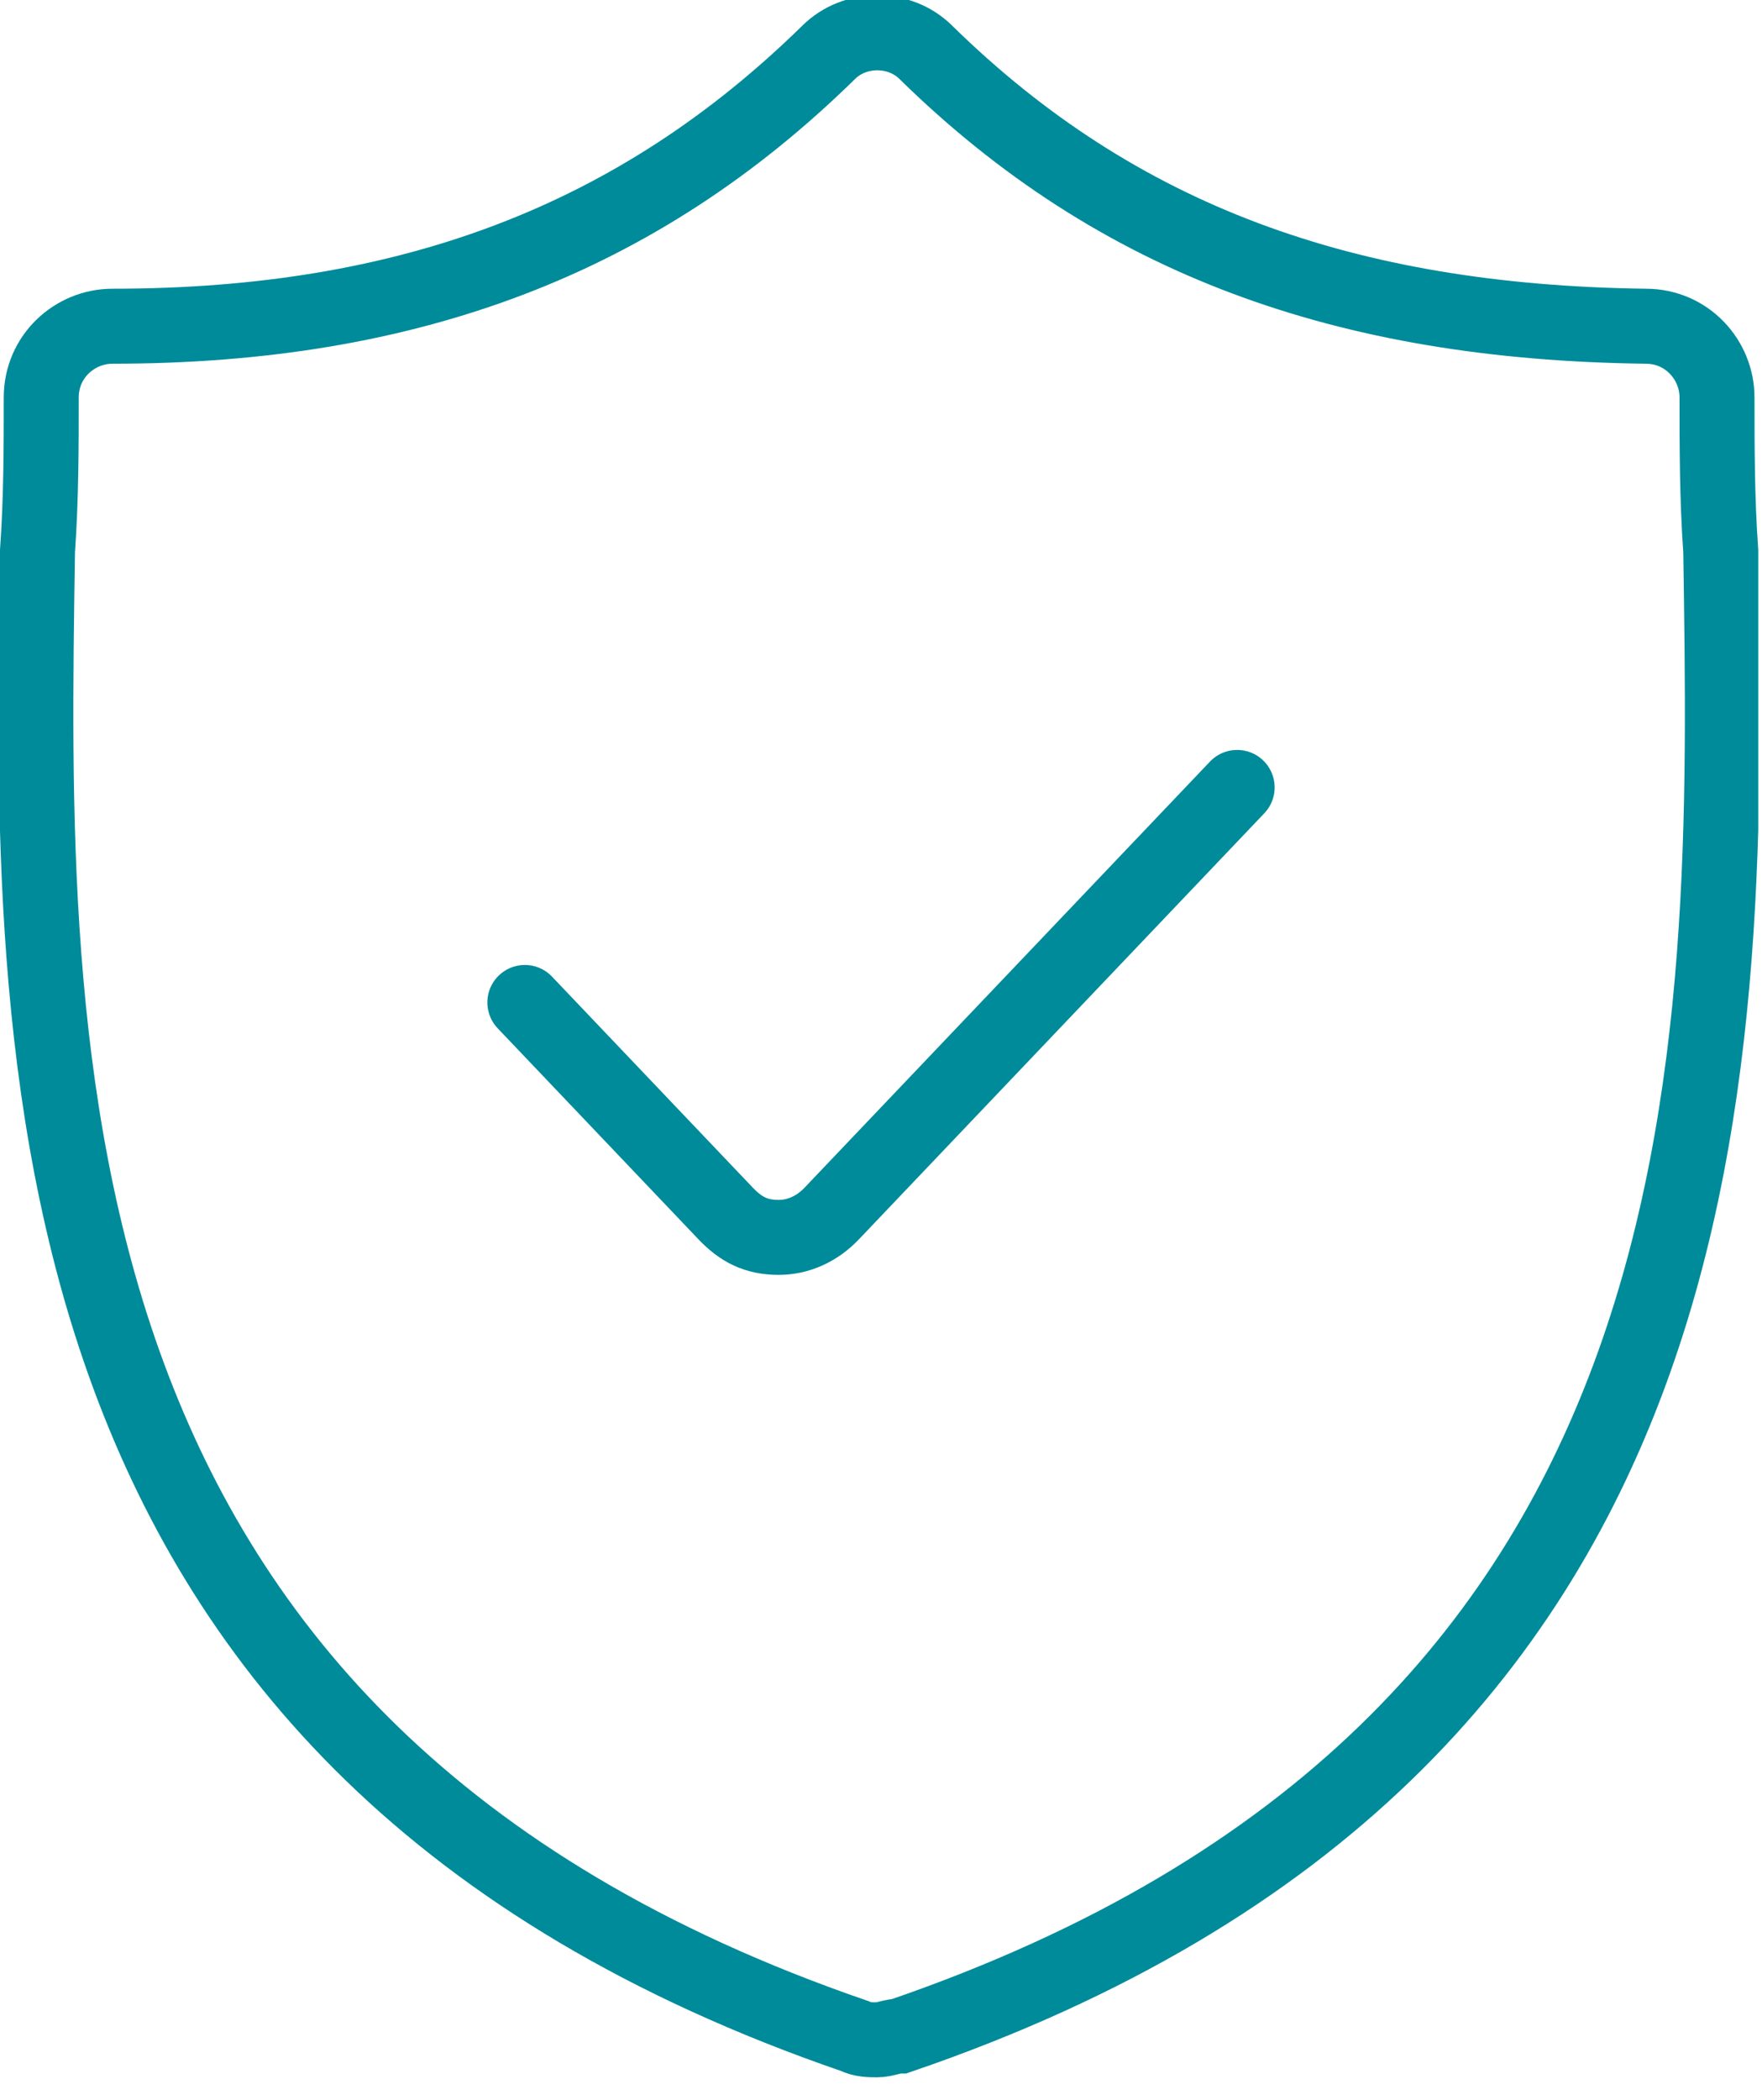 <svg width="47" height="56" viewBox="0 0 47 56" fill="none" xmlns="http://www.w3.org/2000/svg">
<g clip-path="url(#clip0)">
<path d="M45.9 14.7C45.8 13.3 45.8 11.9 45.8 10.6C45.8 9.6 45 8.7 43.9 8.7C35.9 8.6 29.8 6.4 24.7 1.4C24 0.7 22.8 0.7 22.1 1.4C17 6.4 10.9 8.7 3 8.7C2 8.7 1.1 9.5 1.1 10.6C1.1 11.9 1.1 13.3 1 14.7C0.8 28.2 0.4 46.6 22.8 54.3C23 54.4 23.2 54.4 23.4 54.4C23.6 54.4 23.8 54.3 24 54.3C46.5 46.6 46.1 28.2 45.9 14.7Z" stroke="#008B9A" stroke-width="2" stroke-miterlimit="10"/>
<path d="M14 26.735L19.356 32.363C19.761 32.788 20.165 33 20.771 33C21.277 33 21.782 32.788 22.186 32.363L33 21" stroke="#008B9A" stroke-width="2" stroke-miterlimit="10" stroke-linecap="round"/>
</g>
<defs>
<clipPath id="clip0">
<rect width="46.9" height="55.5" fill="white"/>
</clipPath>
</defs>
</svg>
